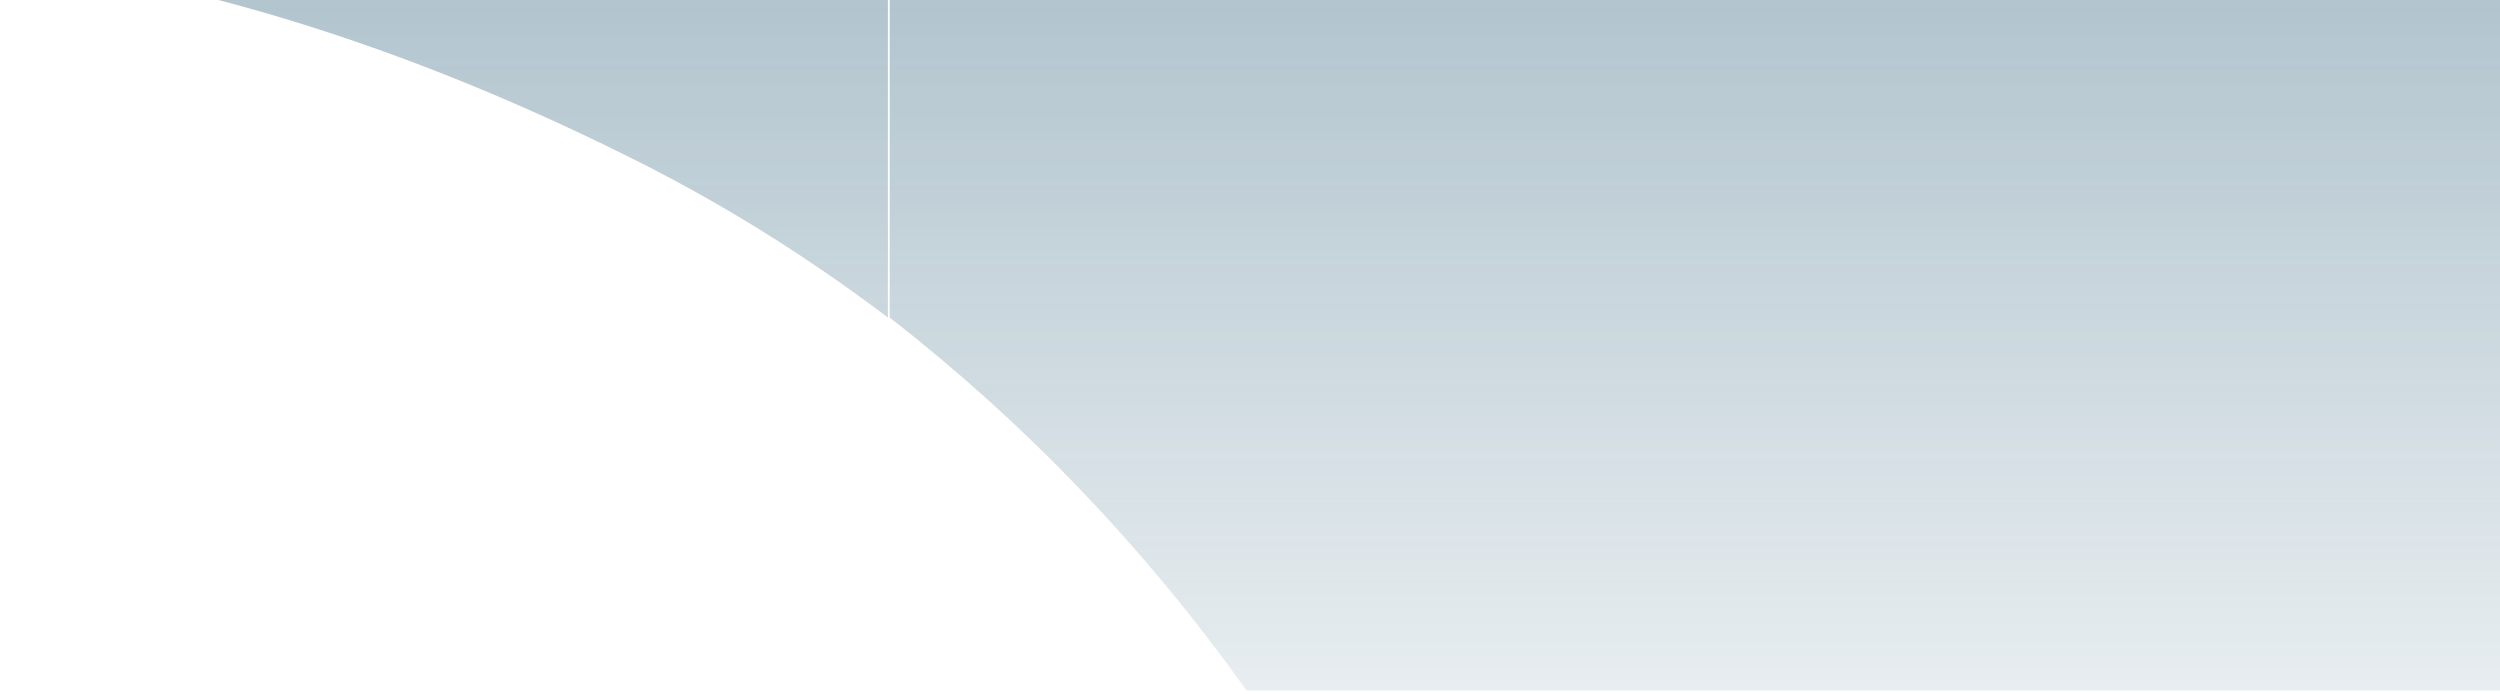 <svg width="468" height="130" viewBox="0 0 468 130" fill="none" xmlns="http://www.w3.org/2000/svg">
<path fill-rule="evenodd" clip-rule="evenodd" d="M166.215 59.441C151.256 48.138 134.967 37.833 116.683 28.857C79.783 10.574 40.889 -2.723 0 -8.042V-269C56.846 -268.668 113.691 -260.689 166.215 -243.735V59.441ZM552.499 129.252H233.366C214.085 102.325 192.145 79.387 166.548 59.441V-243.735C169.041 -242.904 171.451 -242.073 173.861 -241.242C176.271 -240.411 178.682 -239.58 181.175 -238.749C239.35 -217.141 294.866 -189.881 344.065 -156.638C392.933 -120.071 436.149 -80.512 469.724 -31.977C506.624 16.89 534.216 71.409 552.499 129.252Z" fill="url(#paint0_linear_54_16336)"/>
<defs>
<linearGradient id="paint0_linear_54_16336" x1="276.25" y1="-269" x2="276.25" y2="129.252" gradientUnits="userSpaceOnUse">
<stop stop-color="#144D6B" stop-opacity="0.8"/>
<stop offset="1" stop-color="#144D6B" stop-opacity="0.1"/>
</linearGradient>
</defs>
</svg>

